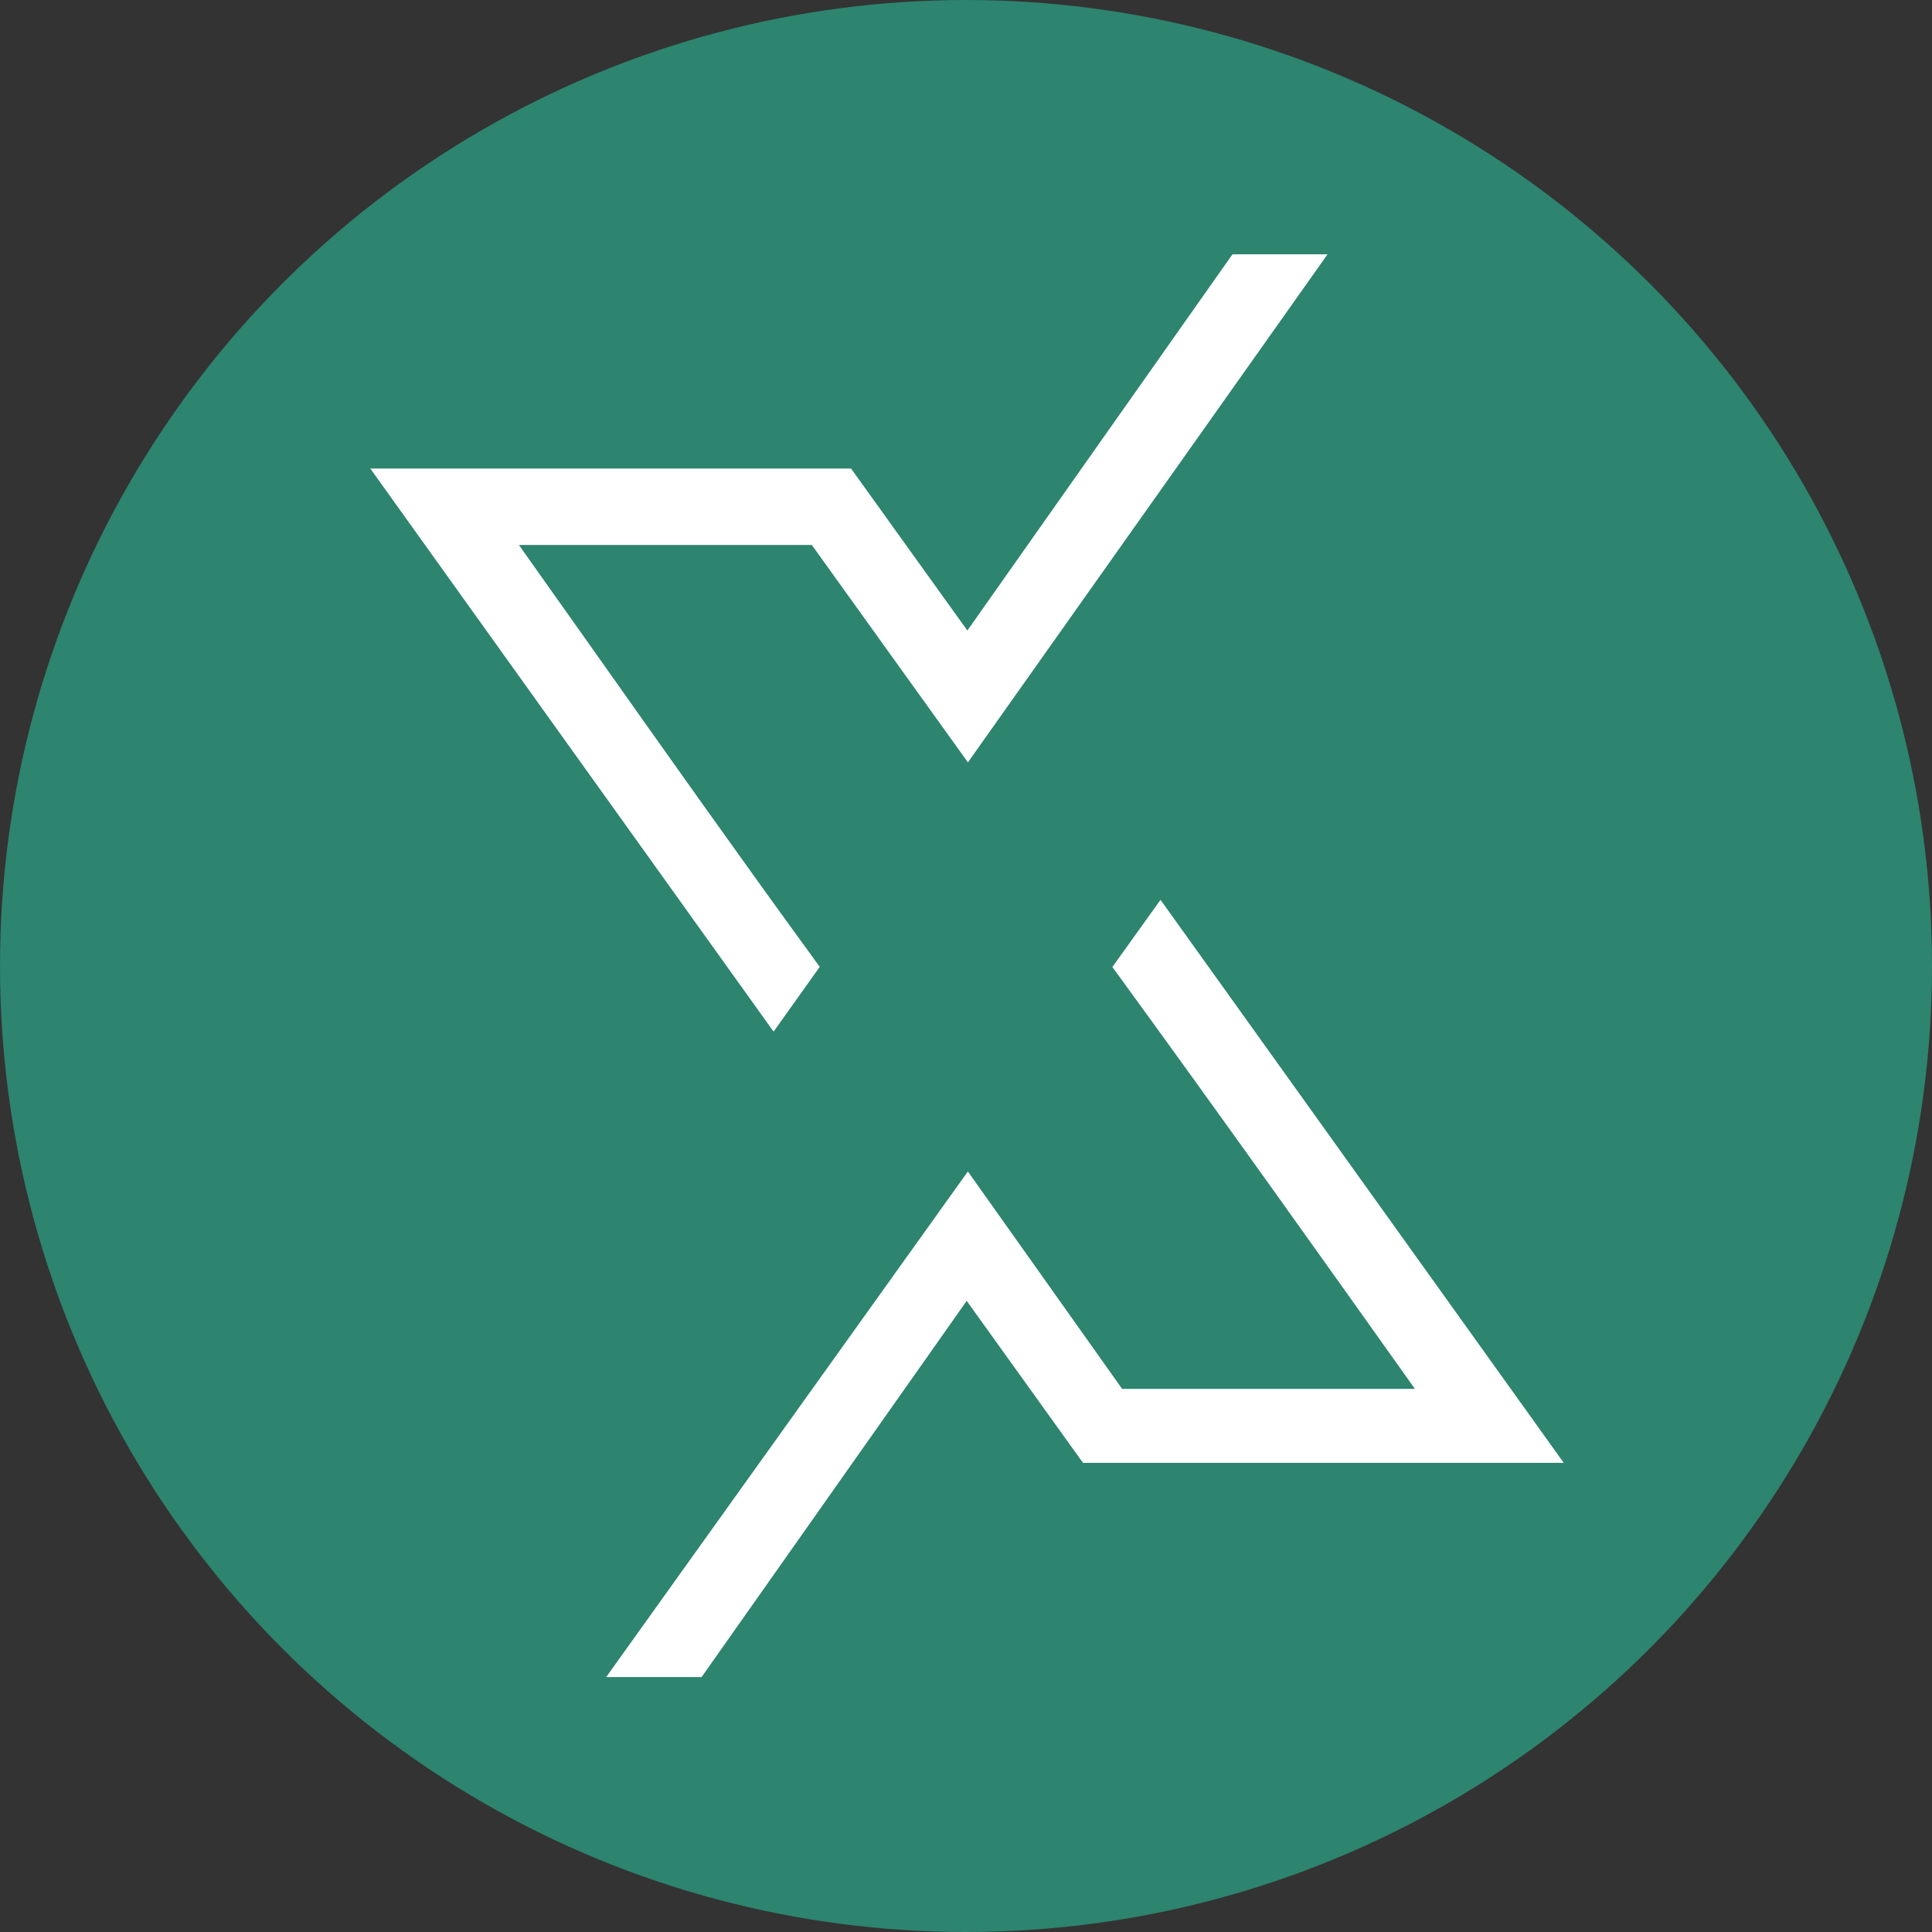 <svg xmlns="http://www.w3.org/2000/svg" width="904" height="904" viewBox="0 0 904 904" fill="none"><rect x="0" y="0" width="904" height="904" fill="#333333" stroke="none"/><circle cx="452" cy="452" r="452" fill="#2D846F"></circle><path d="M545.044 428.166L543.012 425.334L540.981 428.167L524.625 450.991L523.572 452.461L524.637 453.921L525.426 455.002C572.55 519.705 620.448 587.02 666.901 652.371H523.757L454.903 555.315L452.872 552.453L450.831 555.307L291.333 778.262L288.504 782.216H293.367H325.687H326.984L327.731 781.156L452.307 604.372L506.719 680.165L506.724 680.172L507.283 680.945L508.032 681.98H509.309H721.963H726.829L723.996 678.025L546.557 430.273L546.555 430.271L545.044 428.166Z" fill="white" stroke="white" stroke-width="5"></path><path d="M379.435 453.872L380.479 452.405L379.419 450.949L378.633 449.871C378.633 449.871 378.633 449.871 378.633 449.871C344.097 402.458 309.306 353.276 275.65 305.698L275.588 305.611C275.588 305.611 275.588 305.611 275.588 305.611C263.085 287.93 250.555 270.221 237.974 252.507H381.146L450.837 349.566L452.882 352.414L454.908 349.552L613.541 125.444L616.333 121.5H611.501H579.272H577.975L577.228 122.56L452.657 299.344L397.685 222.778L396.937 221.736H395.654H183H178.134L180.968 225.692L359.926 475.566L361.965 478.412L363.995 475.56L379.435 453.872Z" fill="white" stroke="white" stroke-width="5"></path></svg>